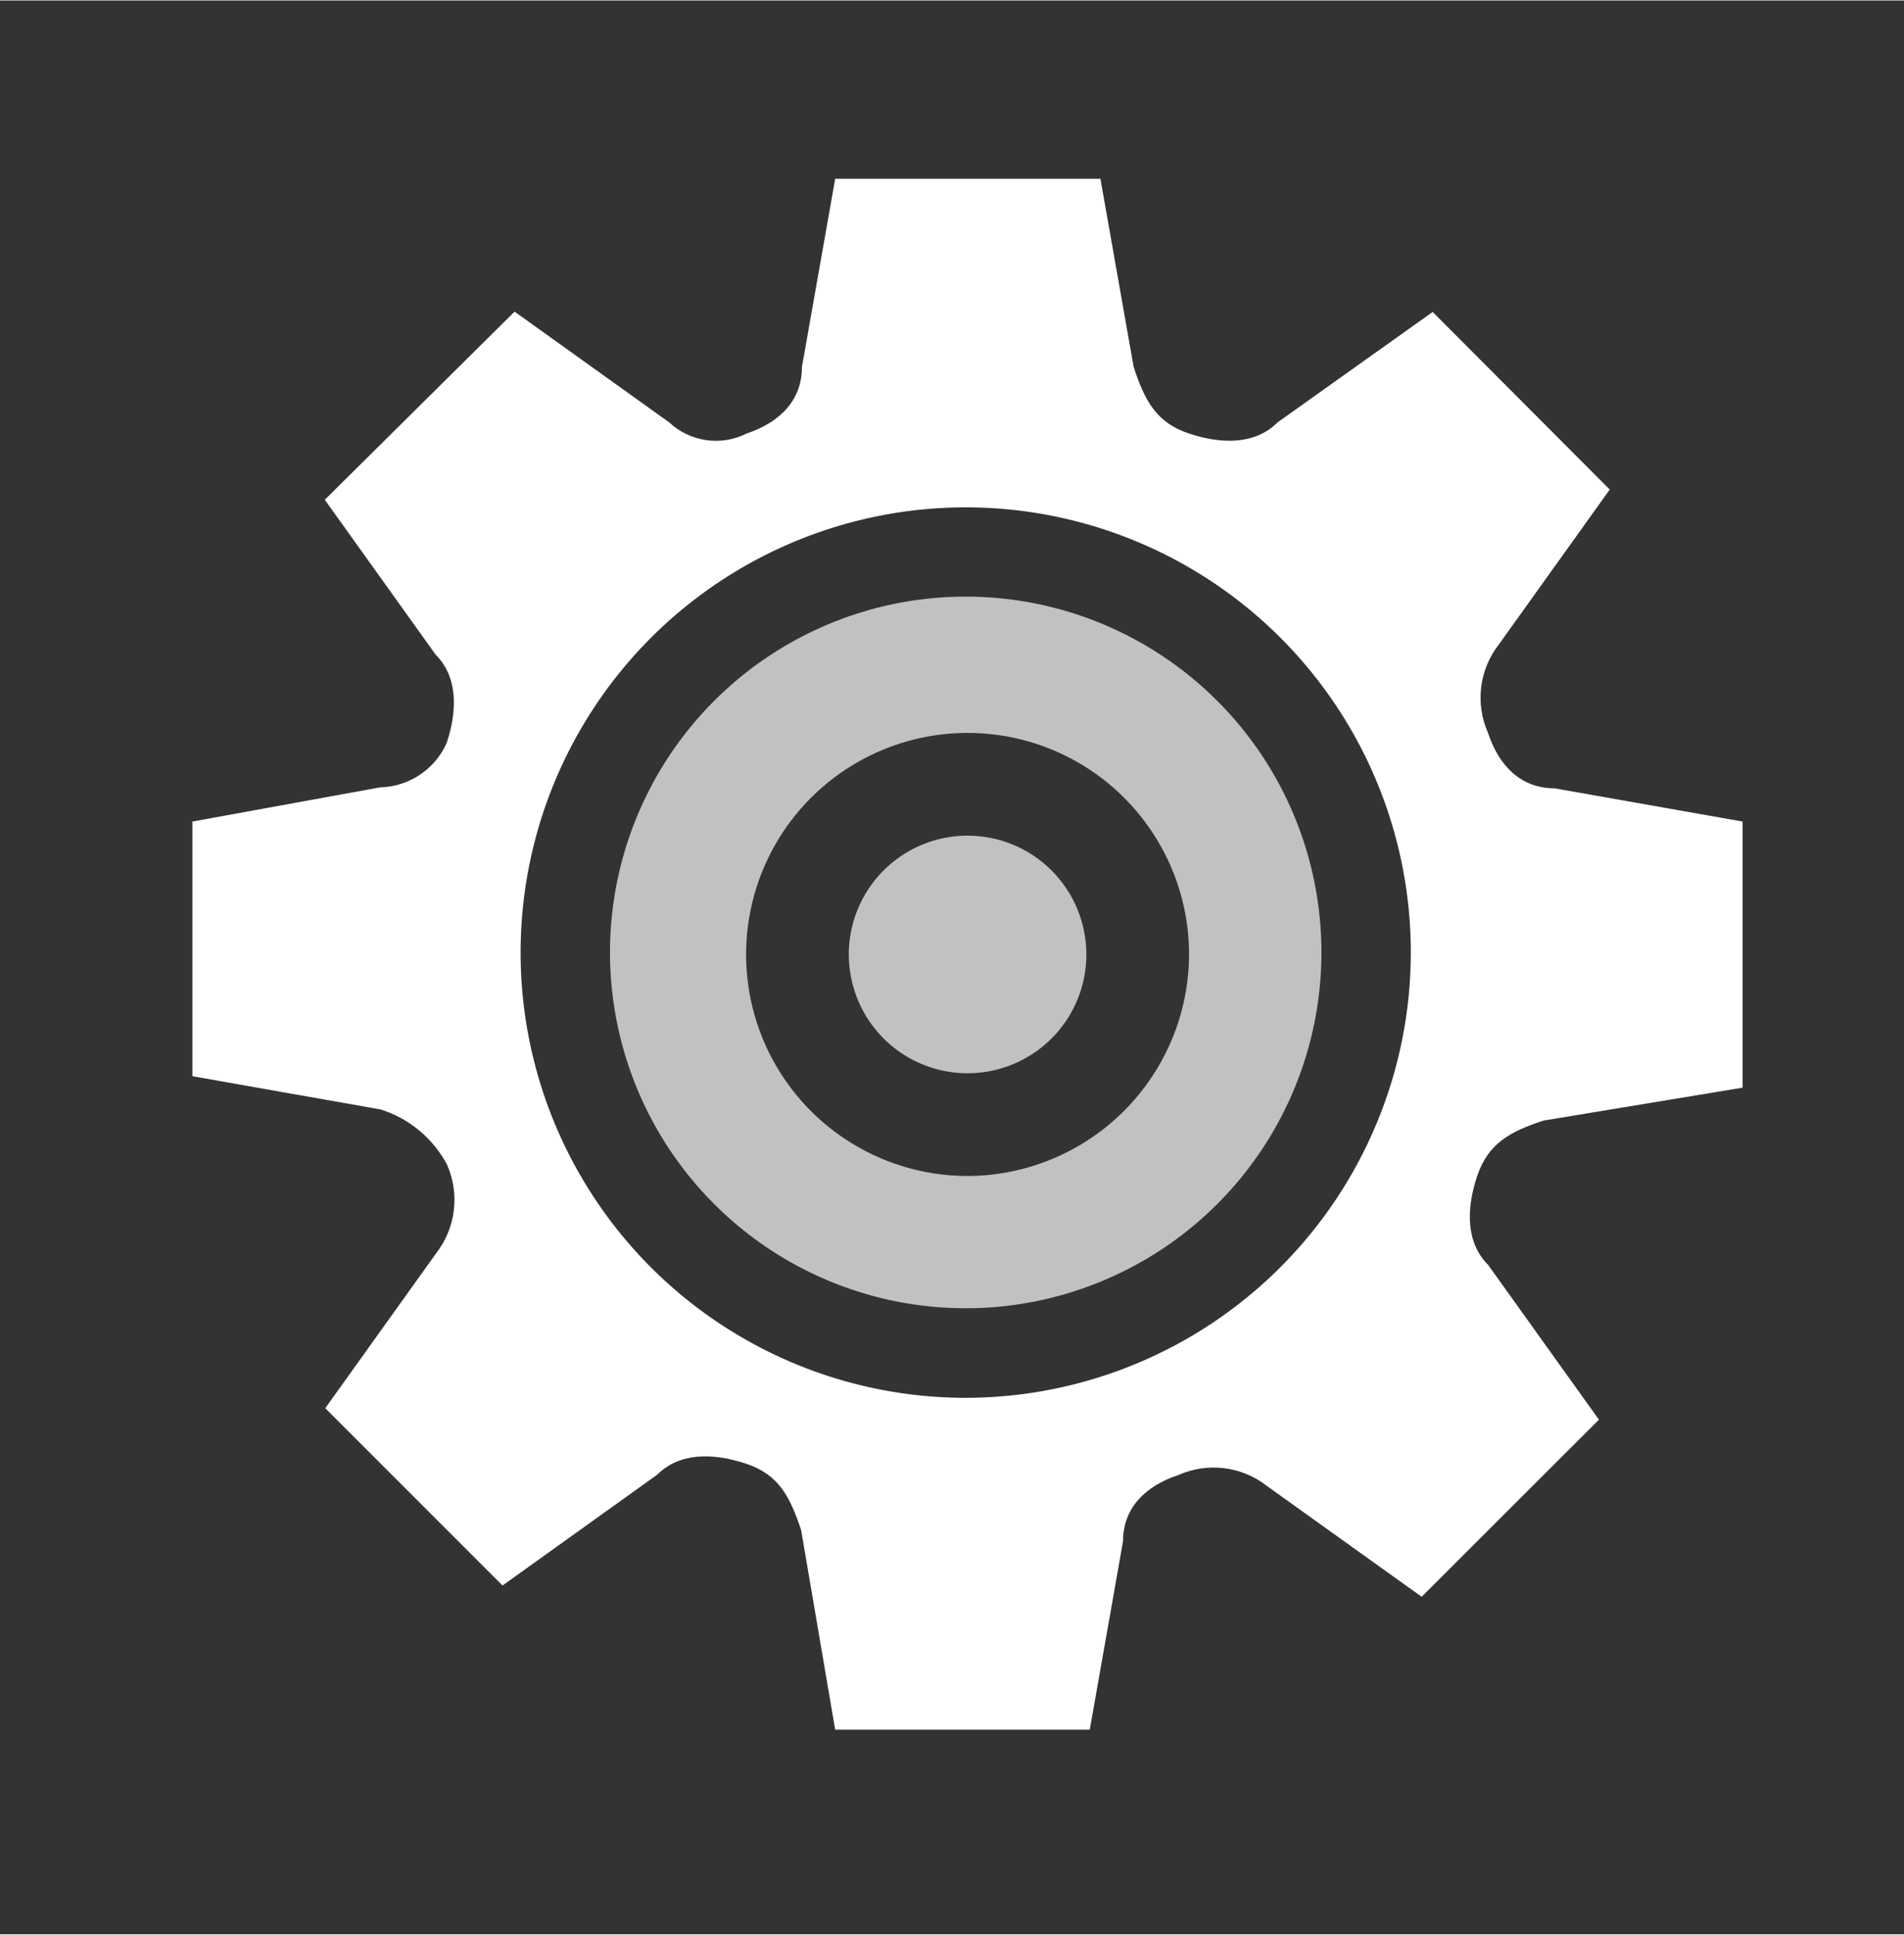 <?xml version='1.0' encoding='utf-8'?>
<svg xmlns="http://www.w3.org/2000/svg" width="126" height="128" viewBox="0 0 65 66" fill="none">
<rect x="0" y="0" width="65" height="66" fill="#333333" stroke="none"/>
<g clip-path="url(#clip0_12132_7053)">
<g clip-path="url(#clip1_12132_7053)">
<path d="M32.968 20.346C30.566 20.346 28.218 21.058 26.221 22.393C24.224 23.727 22.668 25.624 21.749 27.843C20.829 30.062 20.589 32.503 21.058 34.859C21.526 37.215 22.683 39.379 24.381 41.077C26.079 42.775 28.243 43.932 30.599 44.401C32.955 44.869 35.397 44.629 37.615 43.709C39.835 42.79 41.731 41.234 43.066 39.237C44.4 37.24 45.112 34.892 45.112 32.49C45.112 29.269 43.833 26.18 41.555 23.903C39.278 21.625 36.189 20.346 32.968 20.346ZM33.032 40.12C31.536 40.12 30.074 39.676 28.831 38.845C27.587 38.014 26.618 36.834 26.046 35.452C25.474 34.071 25.324 32.55 25.616 31.084C25.908 29.617 26.628 28.27 27.685 27.212C28.743 26.155 30.09 25.435 31.556 25.143C33.023 24.851 34.544 25.001 35.925 25.573C37.307 26.145 38.487 27.115 39.318 28.358C40.149 29.601 40.593 31.063 40.593 32.559C40.587 34.562 39.789 36.482 38.372 37.899C36.955 39.316 35.035 40.114 33.032 40.12Z" fill="#C1C1C1"/>
<path d="M52.689 38.229L59.49 37.105V28.023L53.064 26.888C51.934 26.888 51.174 26.133 50.799 24.998C50.581 24.507 50.5 23.966 50.566 23.433C50.632 22.9 50.842 22.395 51.174 21.972L54.954 16.692L48.909 10.631L43.613 14.401C42.858 15.156 41.723 15.156 40.593 14.781C39.463 14.406 39.077 13.646 38.702 12.511L37.567 6.085H28.512L27.377 12.511C27.377 13.646 26.622 14.401 25.487 14.781C25.06 14.995 24.579 15.073 24.107 15.005C23.635 14.937 23.195 14.726 22.847 14.401L17.567 10.62L11.088 17.041L14.868 22.321C15.624 23.076 15.624 24.211 15.249 25.341C15.053 25.783 14.735 26.16 14.333 26.428C13.931 26.696 13.461 26.845 12.978 26.856L6.568 28.023V36.714L12.994 37.849C13.97 38.156 14.786 38.835 15.264 39.739C15.48 40.231 15.559 40.772 15.492 41.305C15.425 41.837 15.215 42.342 14.884 42.765L11.104 48.045L17.155 54.096L22.435 50.315C23.19 49.56 24.325 49.56 25.46 49.935C26.595 50.31 26.97 51.07 27.35 52.206L28.512 59.017H37.203L38.338 52.591C38.338 51.456 39.093 50.701 40.228 50.326C40.719 50.108 41.26 50.027 41.793 50.093C42.326 50.159 42.831 50.369 43.254 50.701L48.534 54.481L54.585 48.436L50.804 43.156C50.049 42.401 50.049 41.265 50.424 40.135C50.799 39.005 51.554 38.604 52.689 38.229ZM32.968 47.691C29.963 47.691 27.024 46.8 24.526 45.13C22.026 43.46 20.079 41.086 18.929 38.309C17.779 35.532 17.478 32.477 18.065 29.529C18.652 26.581 20.099 23.873 22.225 21.748C24.351 19.623 27.059 18.177 30.007 17.591C32.955 17.005 36.011 17.307 38.787 18.458C41.564 19.609 43.937 21.557 45.606 24.057C47.275 26.556 48.165 29.495 48.164 32.501C48.159 36.529 46.556 40.39 43.707 43.238C40.858 46.085 36.996 47.687 32.968 47.691Z" fill="white"/>
<path d="M33.032 28.504C32.23 28.504 31.446 28.741 30.779 29.187C30.112 29.633 29.592 30.266 29.285 31.007C28.978 31.748 28.898 32.563 29.055 33.35C29.211 34.136 29.597 34.859 30.164 35.426C30.731 35.993 31.454 36.379 32.24 36.536C33.027 36.692 33.842 36.612 34.583 36.305C35.324 35.998 35.958 35.478 36.403 34.812C36.849 34.145 37.087 33.361 37.087 32.559C37.087 32.026 36.982 31.499 36.778 31.007C36.574 30.515 36.276 30.068 35.899 29.691C35.522 29.315 35.075 29.016 34.583 28.812C34.091 28.608 33.564 28.504 33.032 28.504Z" fill="#C1C1C1"/>
</g>
</g>
<defs>
<clipPath id="clip0_12132_7053">
<rect width="65" height="65" fill="white" transform="translate(0 0.145)"/>
</clipPath>
<clipPath id="clip1_12132_7053">
<rect width="66" height="66" fill="white" transform="translate(0 0.145)"/>
</clipPath>
</defs>
</svg>
